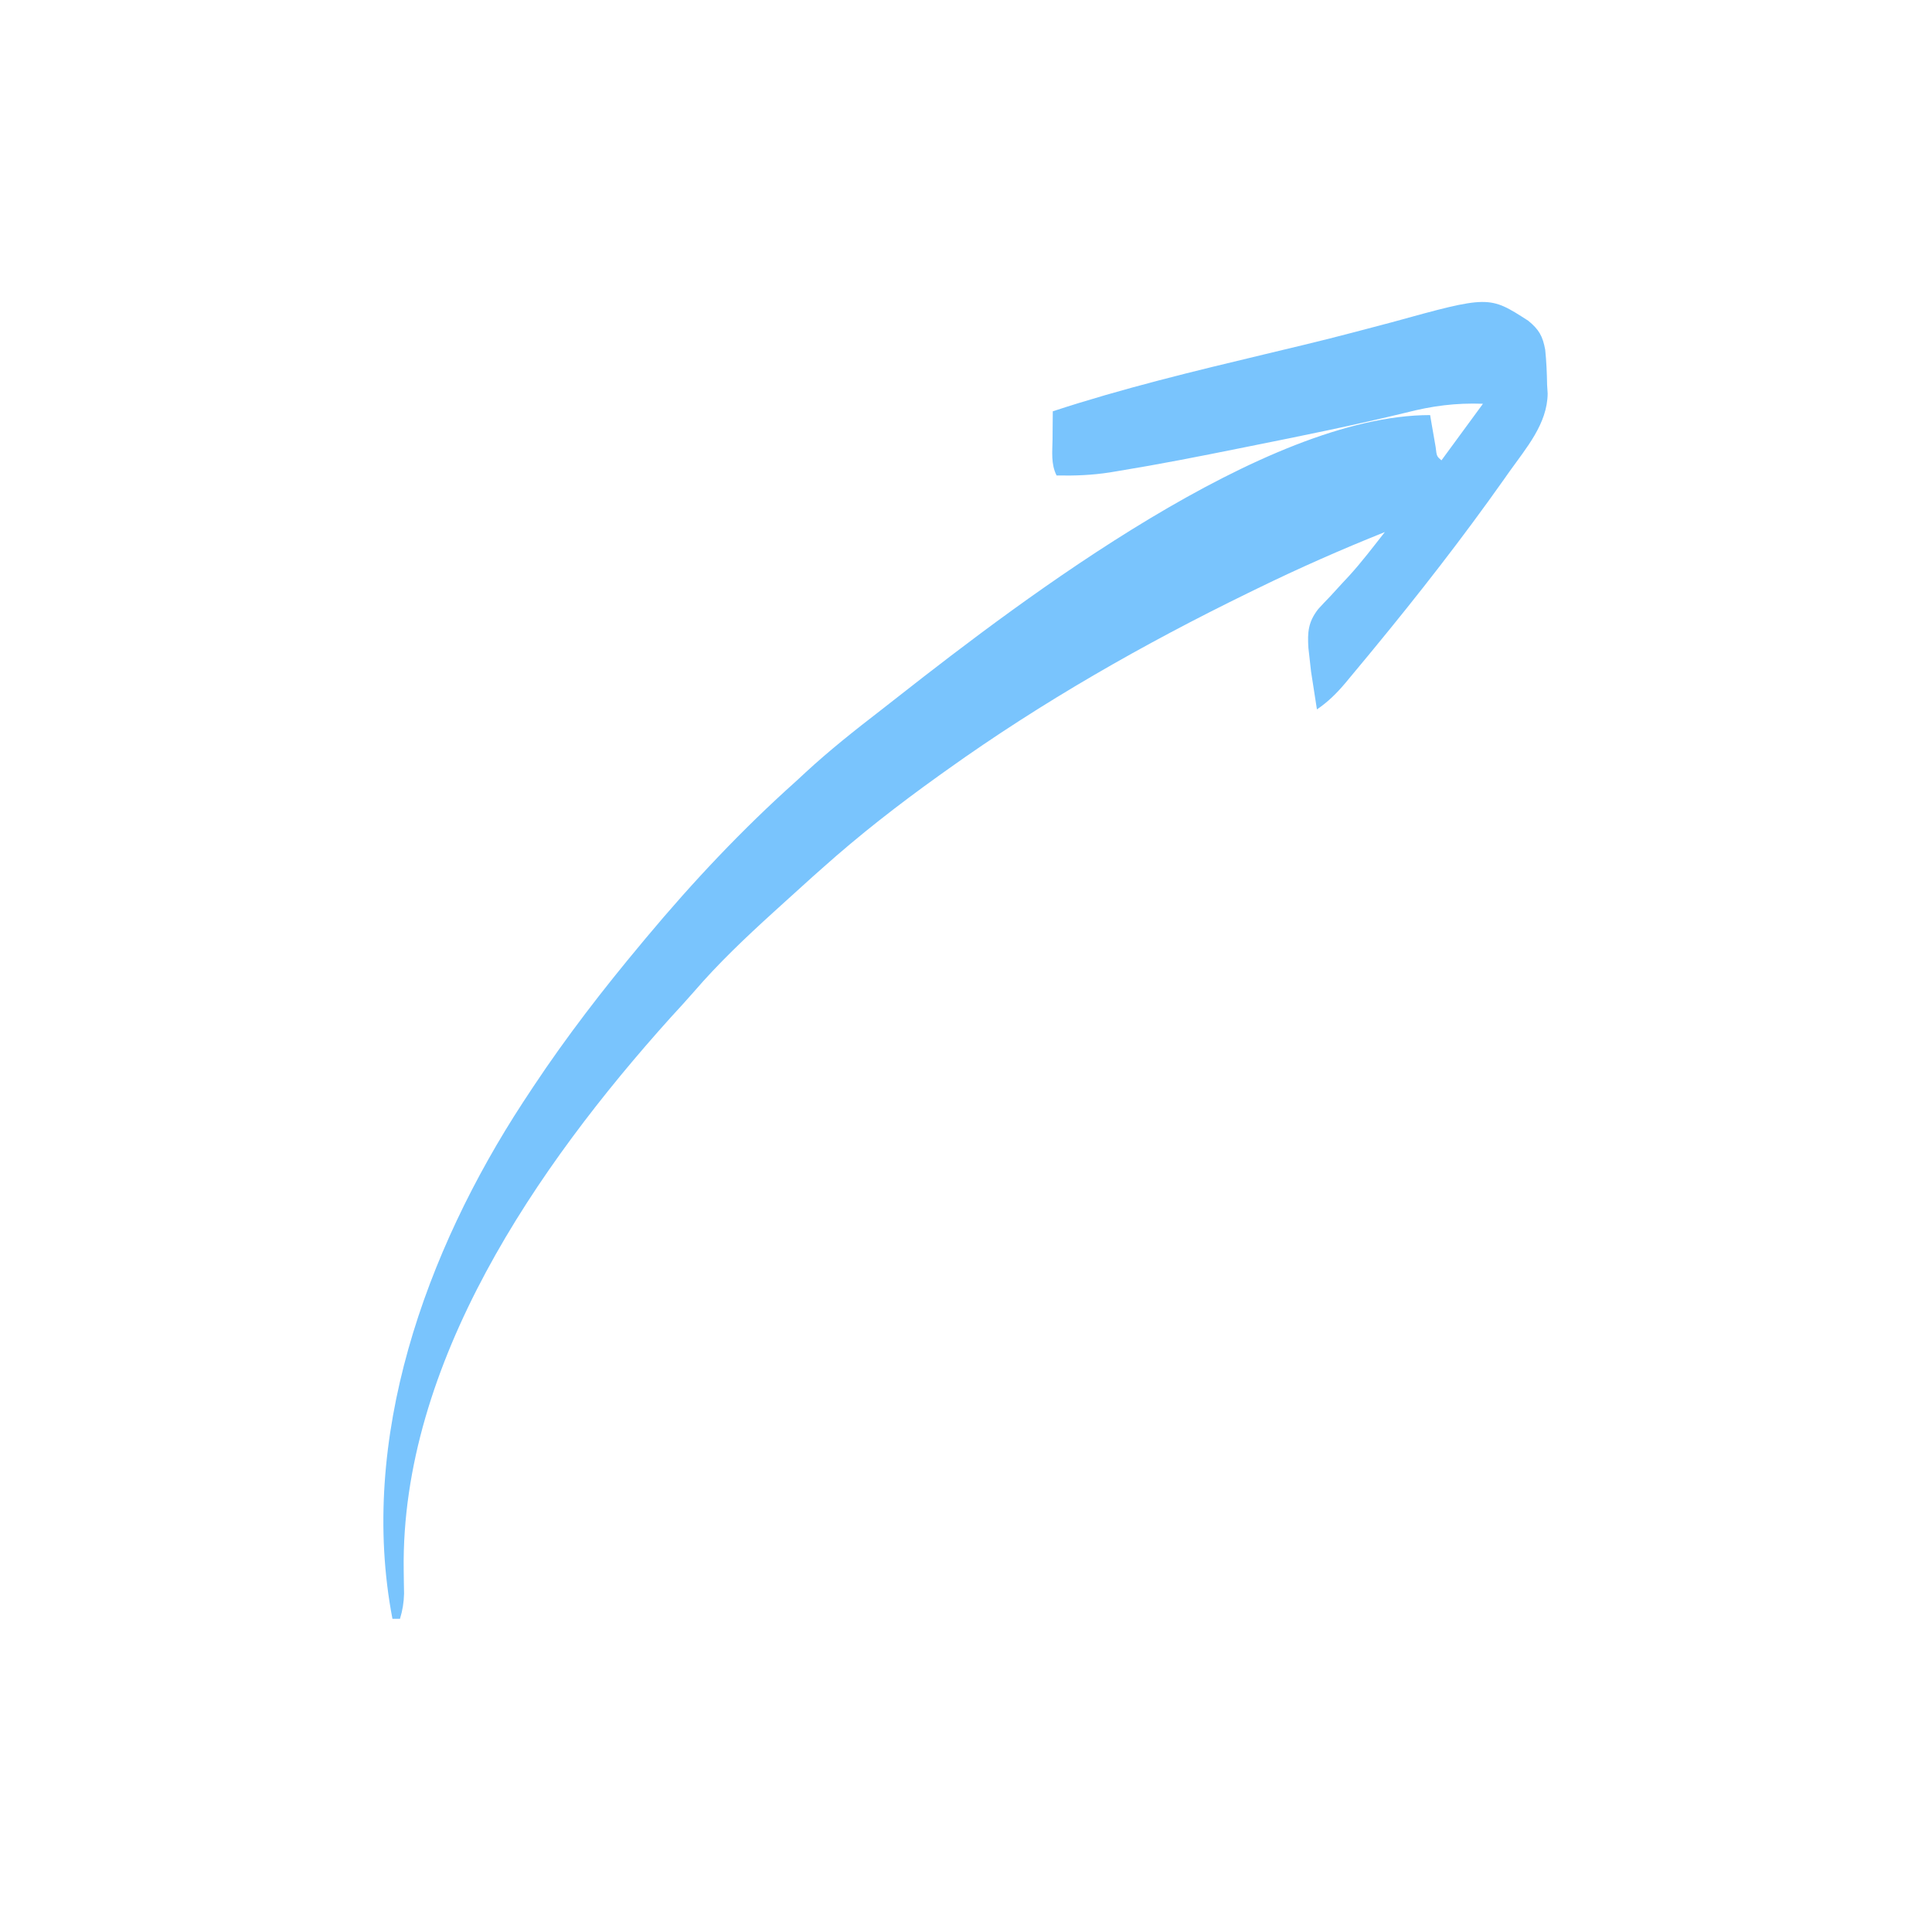 <?xml version="1.0" encoding="UTF-8"?>
<svg version="1.1" xmlns="http://www.w3.org/2000/svg" width="512" height="512">
<path d="M0 0 C2.849 2.324 3.827 4.068 4.496 7.676 C4.817 10.795 4.948 13.865 5 17 C5.048 17.755 5.095 18.511 5.145 19.289 C5.07 27.302 -0.552 33.742 -5 40 C-5.761 41.079 -5.761 41.079 -6.537 42.181 C-17.43 57.598 -28.996 72.435 -41 87 C-41.524 87.636 -42.047 88.273 -42.587 88.928 C-44.073 90.728 -45.566 92.522 -47.062 94.312 C-47.503 94.846 -47.944 95.379 -48.398 95.928 C-50.718 98.681 -53.014 100.979 -56 103 C-56.342 100.855 -56.673 98.709 -57 96.562 C-57.186 95.368 -57.371 94.173 -57.562 92.941 C-57.707 91.641 -57.851 90.34 -58 89 C-58.084 88.262 -58.169 87.524 -58.256 86.763 C-58.533 82.516 -58.316 79.826 -55.656 76.41 C-54.626 75.274 -53.572 74.159 -52.5 73.062 C-51.4 71.865 -50.301 70.665 -49.203 69.465 C-48.388 68.593 -48.388 68.593 -47.557 67.703 C-44.154 63.981 -41.118 59.958 -38 56 C-49.501 60.6 -60.748 65.56 -71.875 71 C-72.625 71.365 -73.374 71.73 -74.147 72.107 C-101.939 85.671 -128.826 100.998 -154 119 C-154.761 119.543 -155.521 120.085 -156.305 120.645 C-166.975 128.293 -177.21 136.253 -187 145 C-187.878 145.779 -188.756 146.557 -189.66 147.359 C-192.12 149.558 -194.563 151.776 -197 154 C-198.012 154.918 -199.023 155.836 -200.035 156.754 C-207.437 163.484 -214.602 170.265 -221.133 177.855 C-223.132 180.151 -225.189 182.385 -227.25 184.625 C-262.76 224.094 -298.755 276.36 -298.015 331.065 C-298.001 332.158 -297.987 333.252 -297.973 334.379 C-297.955 335.364 -297.937 336.35 -297.918 337.365 C-297.992 339.756 -298.311 341.721 -299 344 C-299.66 344 -300.32 344 -301 344 C-310.108 296.346 -292.2 246.639 -266.363 207.064 C-265.688 206.043 -265.688 206.043 -265 205 C-264.542 204.306 -264.085 203.612 -263.613 202.896 C-254.829 189.67 -245.181 177.181 -235 165 C-234.57 164.484 -234.141 163.968 -233.698 163.436 C-221.39 148.699 -208.318 134.797 -194 122 C-193.163 121.225 -192.327 120.451 -191.465 119.652 C-185.174 113.852 -178.53 108.58 -171.758 103.36 C-170.091 102.07 -168.433 100.77 -166.777 99.465 C-133.333 73.225 -69.731 25 -26 25 C-25.867 25.782 -25.734 26.565 -25.598 27.371 C-25.421 28.383 -25.244 29.395 -25.062 30.438 C-24.888 31.447 -24.714 32.456 -24.535 33.496 C-24.252 35.929 -24.252 35.929 -23 37 C-19.37 32.05 -15.74 27.1 -12 22 C-19.315 21.75 -25.439 22.561 -32.5 24.375 C-46.073 27.678 -59.742 30.448 -73.438 33.188 C-74.507 33.403 -75.577 33.619 -76.679 33.841 C-87.272 35.976 -97.869 38.062 -108.535 39.801 C-109.652 39.988 -109.652 39.988 -110.792 40.179 C-115.58 40.929 -120.153 41.105 -125 41 C-126.533 37.935 -126.103 34.732 -126.062 31.375 C-126.058 30.669 -126.053 29.962 -126.049 29.234 C-126.037 27.49 -126.019 25.745 -126 24 C-107.448 17.904 -88.578 13.365 -69.6 8.829 C-52.849 4.82 -52.849 4.82 -36.199 0.418 C-10.397 -6.701 -10.397 -6.701 0 0 Z " fill="#79C4FD" transform="translate(405,85)"/>
</svg>
